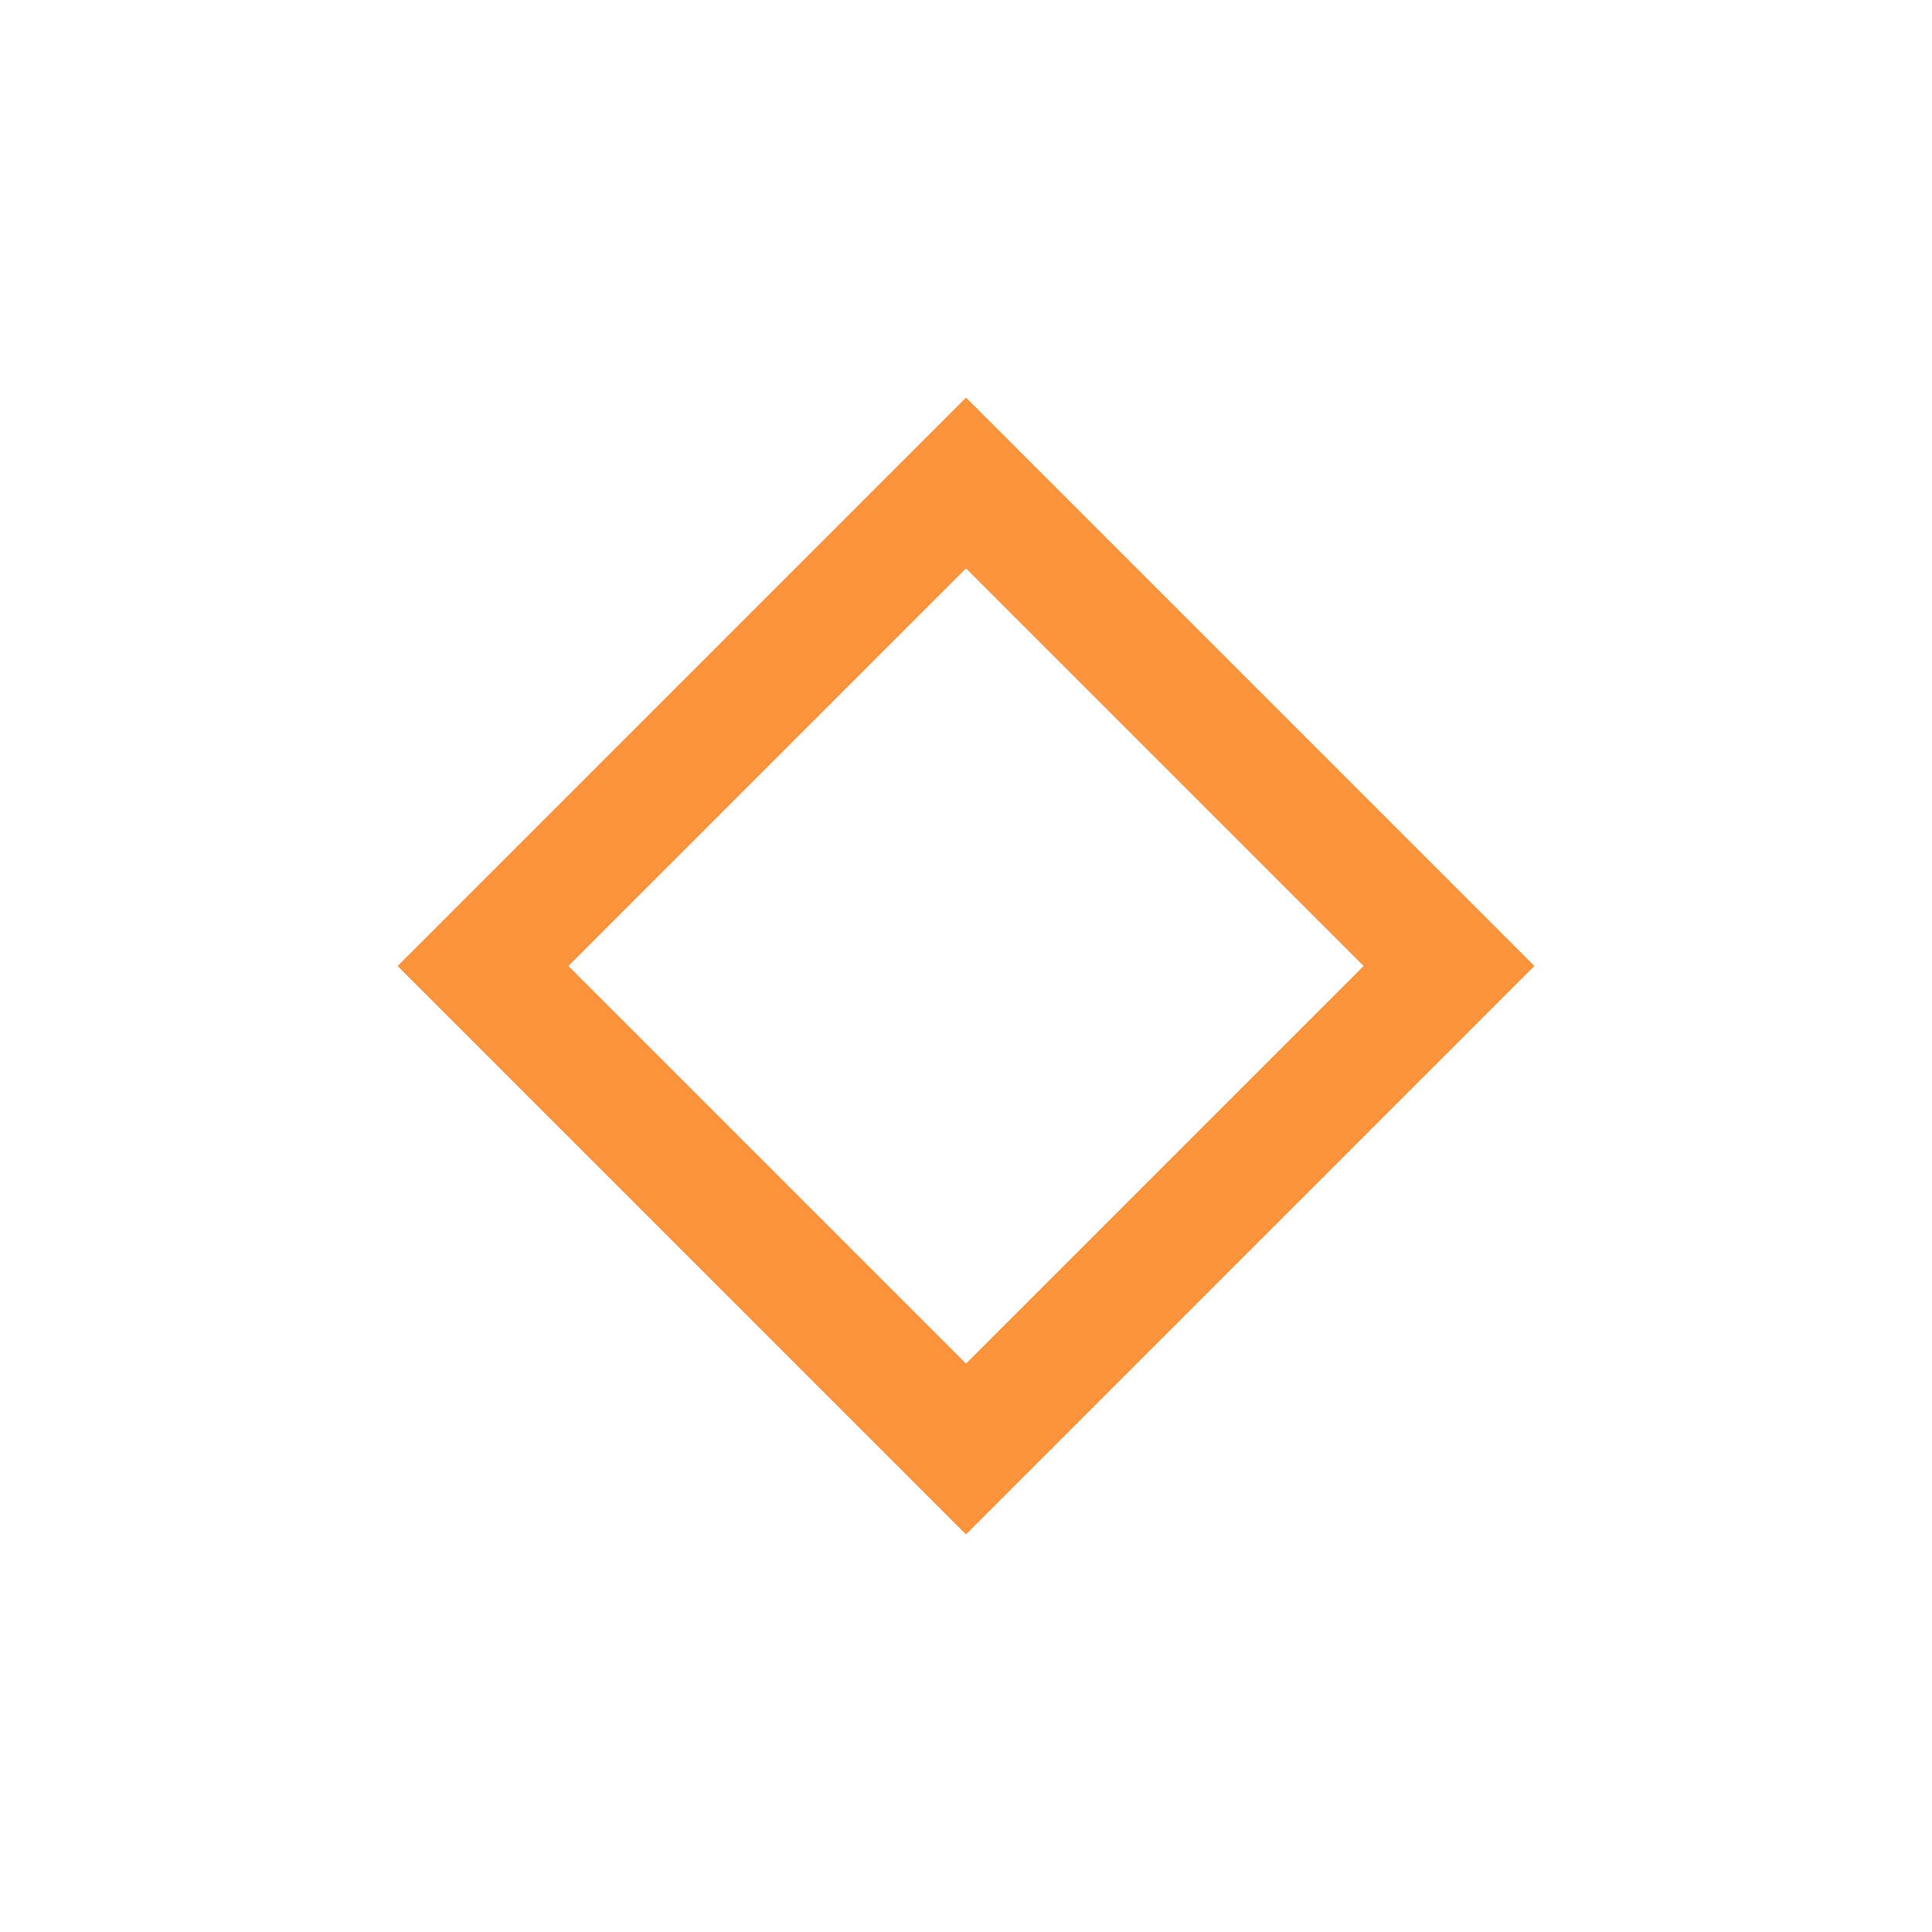 <?xml version="1.0" encoding="UTF-8"?>
<svg width="32" height="32" viewBox="0 0 32 32" fill="none" xmlns="http://www.w3.org/2000/svg">
  <path d="M8 16L16 8L24 16L16 24L8 16Z" stroke="#FB923C" stroke-width="2"/>
</svg> 